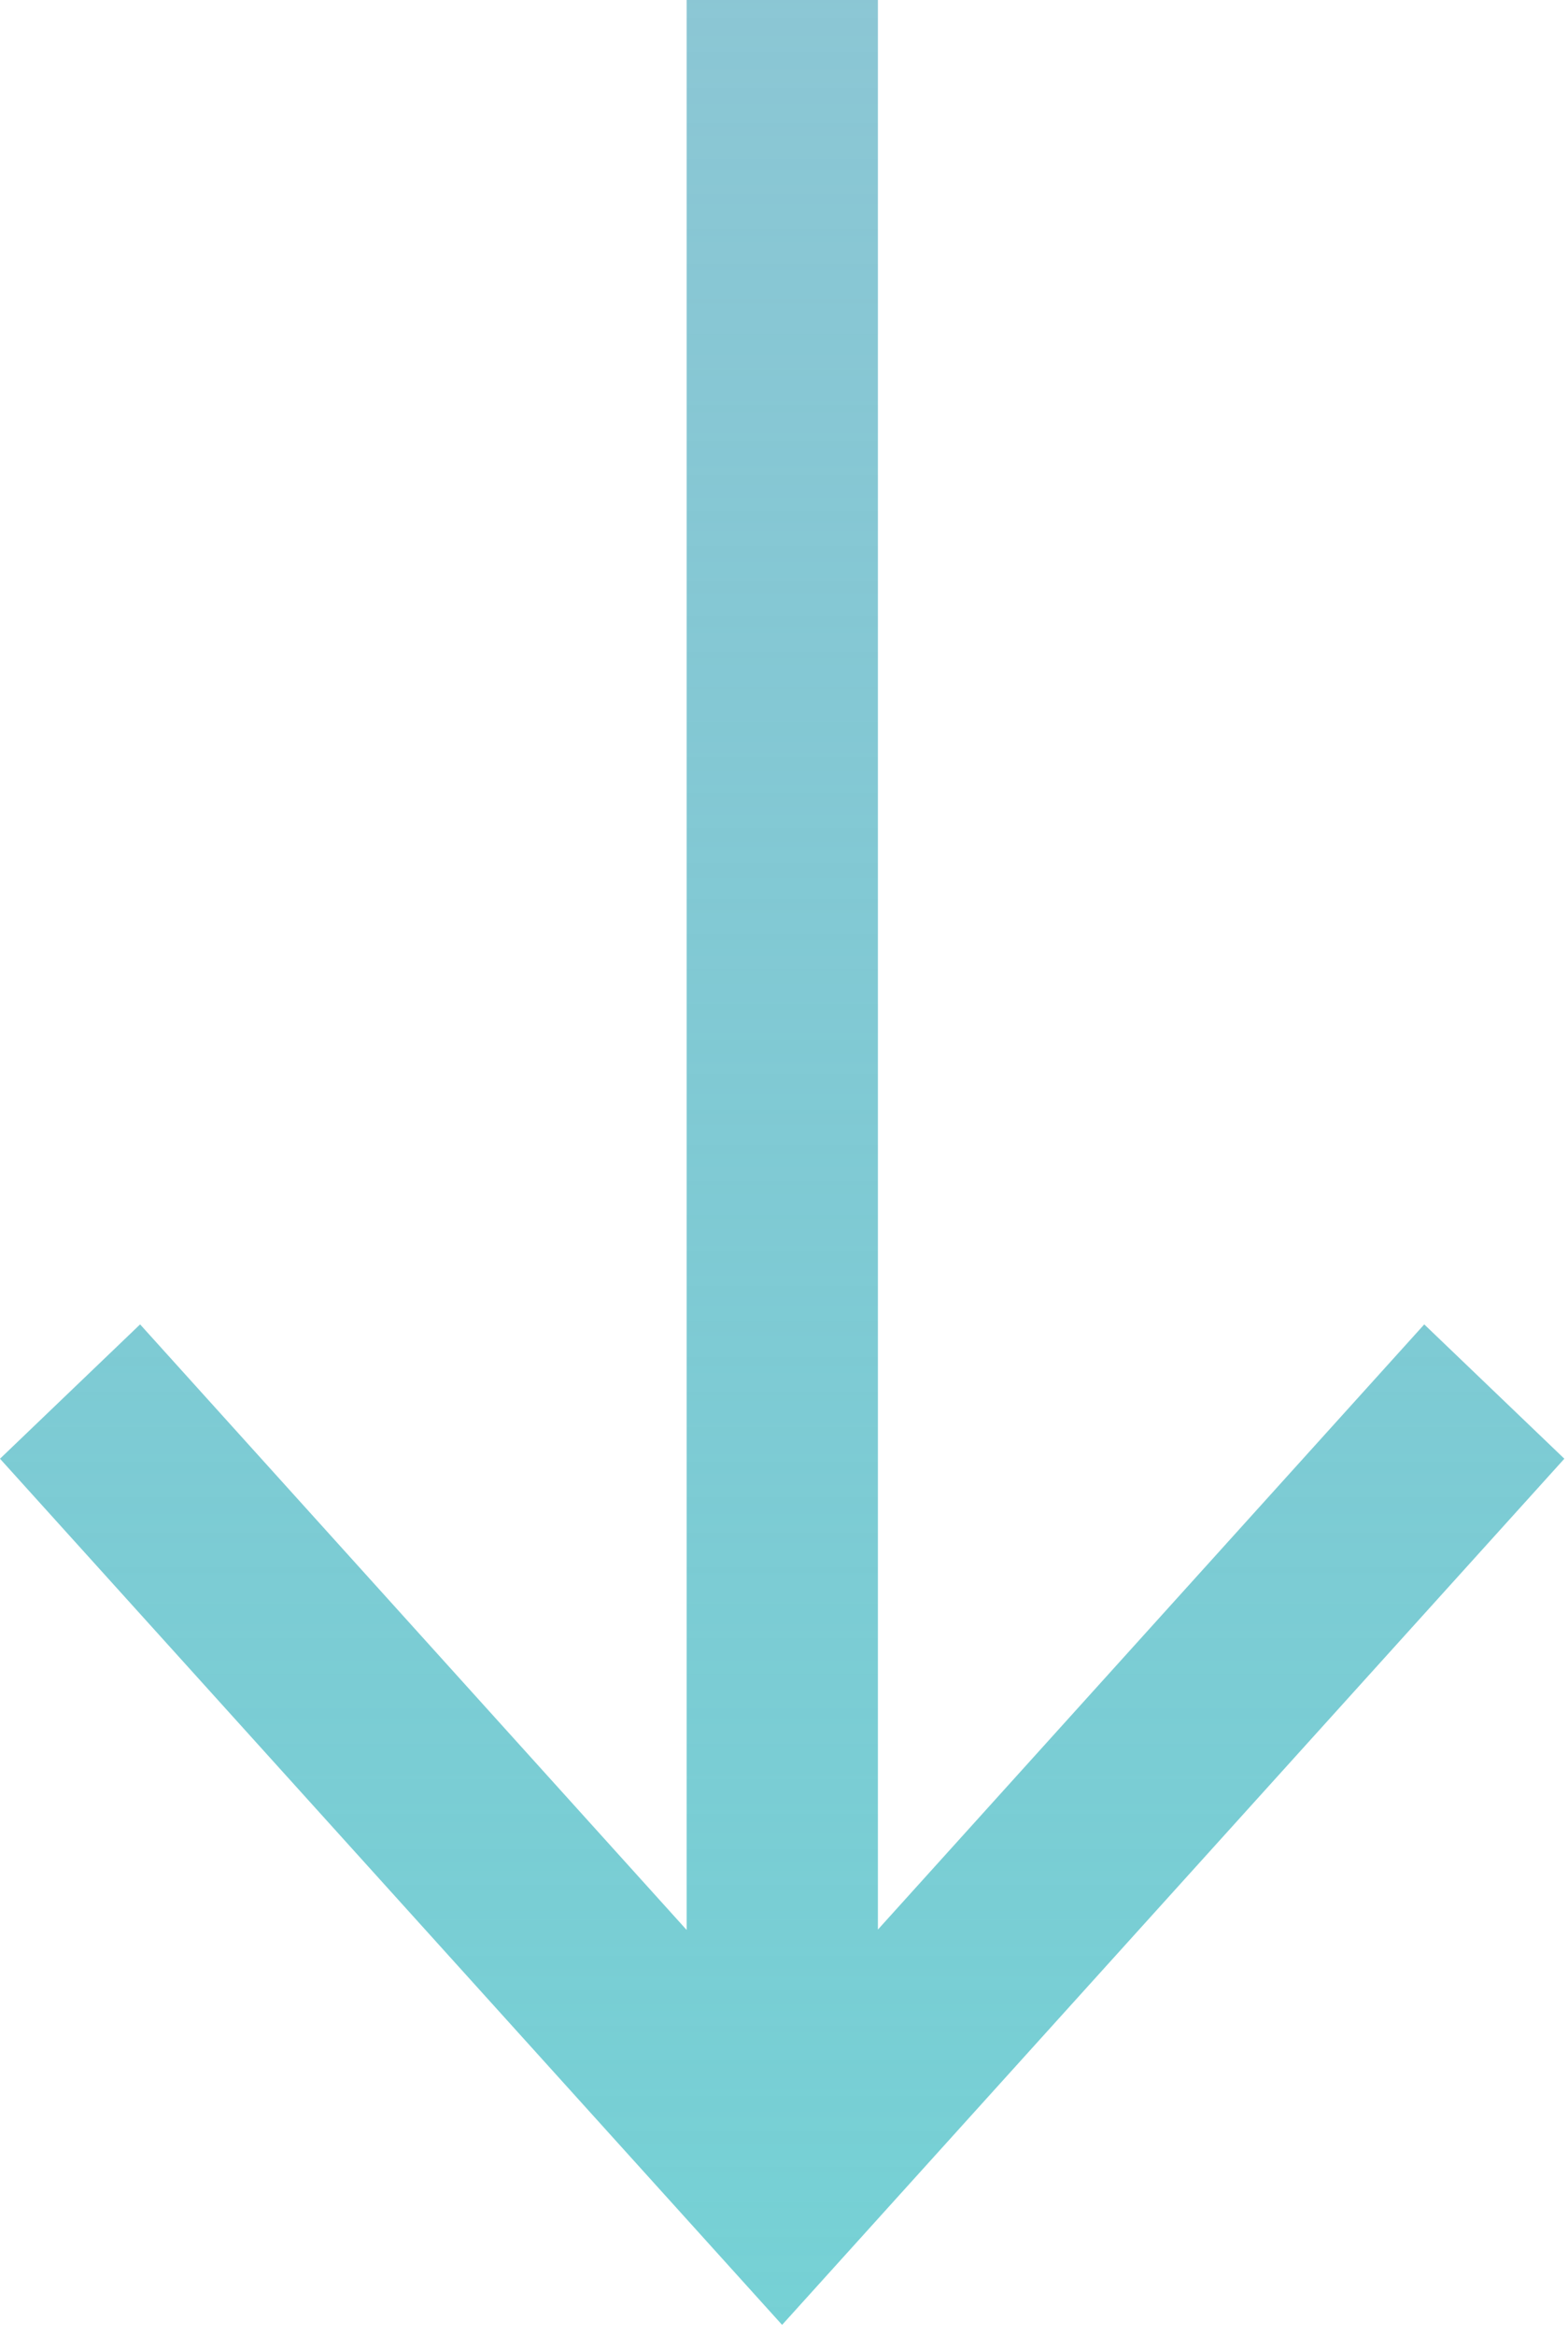 <svg width="43" height="64" viewBox="0 0 43 64" fill="none" xmlns="http://www.w3.org/2000/svg">
<path fill-rule="evenodd" clip-rule="evenodd" d="M18.83 0V52.899L3.842 36.301L0 39.983L21.448 63.724L42.9 39.983L39.058 36.301L24.075 52.889V0H18.83Z" fill="url(#paint0_linear)"/>
<defs>
<linearGradient id="paint0_linear" x1="0" y1="-180" x2="0" y2="63.724" gradientUnits="userSpaceOnUse">
<stop stop-color="#2D5D99" stop-opacity="0.01"/>
<stop offset="1" stop-color="#76D1D5"/>
</linearGradient>
</defs>
</svg>
